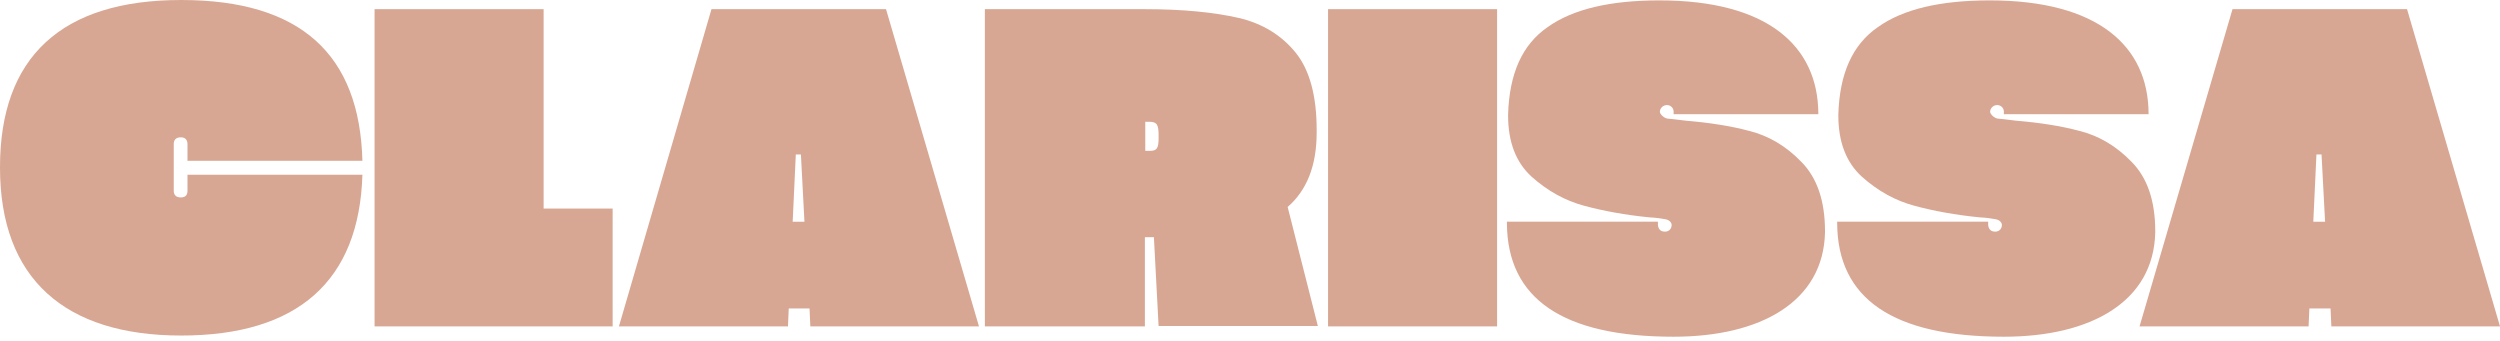 <?xml version="1.0" encoding="utf-8"?>
<svg xmlns="http://www.w3.org/2000/svg" fill="none" height="100%" overflow="visible" preserveAspectRatio="none" style="display: block;" viewBox="0 0 345 47" width="100%">
<g id="Group 2">
<path d="M0 23.07C0 7.855 8.498 0 25.006 0C41.515 0 49.634 7.525 50.013 22.191H25.872V19.884C25.872 19.28 25.547 18.95 24.952 18.95C24.303 18.95 23.978 19.28 23.978 19.884V26.311C23.978 26.915 24.303 27.244 24.952 27.244C25.602 27.244 25.872 26.915 25.872 26.311V24.114H50.013C49.58 38.779 41.082 46.305 25.006 46.305C8.931 46.305 0 38.45 0 23.125V23.07Z" fill="#D8A793" id="Vector"/>
<path d="M51.69 1.264H75.019V28.783H84.545V45.042H51.69V1.264Z" fill="#D8A793" id="Vector_2"/>
<path d="M111.716 42.57H108.848L108.739 45.042H85.411L98.185 1.264H122.271L135.099 45.042H111.825L111.716 42.57ZM111.013 30.595L110.526 21.312H109.822L109.389 30.595H111.013Z" fill="#D8A793" id="Vector_3"/>
<path d="M159.888 45.042L159.239 32.738H157.994V45.042H135.911V1.264H157.994C163.244 1.264 167.574 1.703 170.93 2.472C174.286 3.241 176.938 4.944 178.833 7.306C180.727 9.668 181.701 13.238 181.701 17.907V18.291C181.701 22.851 180.348 26.256 177.696 28.563L181.864 44.987H159.888V45.042ZM158.698 20.818C159.618 20.818 159.888 20.489 159.888 19.061V18.731C159.888 17.193 159.672 16.808 158.589 16.808H158.048V20.818H158.698Z" fill="#D8A793" id="Vector_4"/>
<path d="M183.271 1.264H206.599V45.042H183.271V1.264Z" fill="#D8A793" id="Vector_5"/>
<path d="M208.008 30.593H228.793V31.032C228.847 31.637 229.172 31.966 229.767 31.966C230.362 31.966 230.687 31.527 230.687 31.032C230.687 30.758 230.417 30.373 229.875 30.263C229.334 30.154 228.576 30.044 227.548 29.989C224.246 29.659 221.269 29.11 218.617 28.396C215.965 27.682 213.583 26.363 211.364 24.386C209.199 22.409 208.117 19.607 208.117 15.927V15.817C208.279 10.16 210.065 6.15 213.583 3.733C217.047 1.261 222.189 0.053 229.009 0.053C243.894 0.053 250.876 6.315 250.93 15.652V15.762H230.958V15.378C230.958 14.938 230.579 14.499 230.038 14.499C229.496 14.499 229.063 14.938 229.063 15.433C229.063 15.707 229.551 16.257 230.092 16.366C230.362 16.366 231.12 16.476 232.528 16.641C235.775 16.916 238.752 17.355 241.404 18.069C244.056 18.728 246.492 20.157 248.603 22.354C250.768 24.551 251.851 27.737 251.851 31.911V32.076C251.634 41.633 242.974 46.467 230.958 46.467C215.694 46.467 208.008 41.249 207.954 30.813V30.593H208.008Z" fill="#D8A793" id="Vector_6"/>
<path d="M253.583 30.593H274.367V31.032C274.421 31.637 274.746 31.966 275.341 31.966C275.937 31.966 276.261 31.527 276.261 31.032C276.261 30.758 275.991 30.373 275.45 30.263C274.908 30.154 274.151 30.044 273.122 29.989C269.82 29.659 266.844 29.11 264.191 28.396C261.539 27.682 259.158 26.363 256.938 24.386C254.773 22.409 253.691 19.607 253.691 15.927V15.817C253.853 10.16 255.639 6.15 259.158 3.733C262.622 1.261 267.764 0.053 274.584 0.053C289.468 0.053 296.451 6.315 296.505 15.652V15.762H276.532V15.378C276.532 14.938 276.153 14.499 275.612 14.499C275.071 14.499 274.638 14.938 274.638 15.433C274.638 15.707 275.125 16.257 275.666 16.366C275.937 16.366 276.694 16.476 278.102 16.641C281.349 16.916 284.326 17.355 286.978 18.069C289.631 18.728 292.066 20.157 294.177 22.354C296.342 24.551 297.425 27.737 297.425 31.911V32.076C297.208 41.633 288.548 46.467 276.532 46.467C261.269 46.467 253.583 41.249 253.529 30.813V30.593H253.583Z" fill="#D8A793" id="Vector_7"/>
<path d="M321.563 42.57H318.695L318.586 45.042H295.258L308.086 1.264H332.172L345 45.042H321.726L321.617 42.57H321.563ZM320.86 30.595L320.372 21.312H319.669L319.236 30.595H320.86Z" fill="#D8A793" id="Vector_8"/>
</g>
</svg>